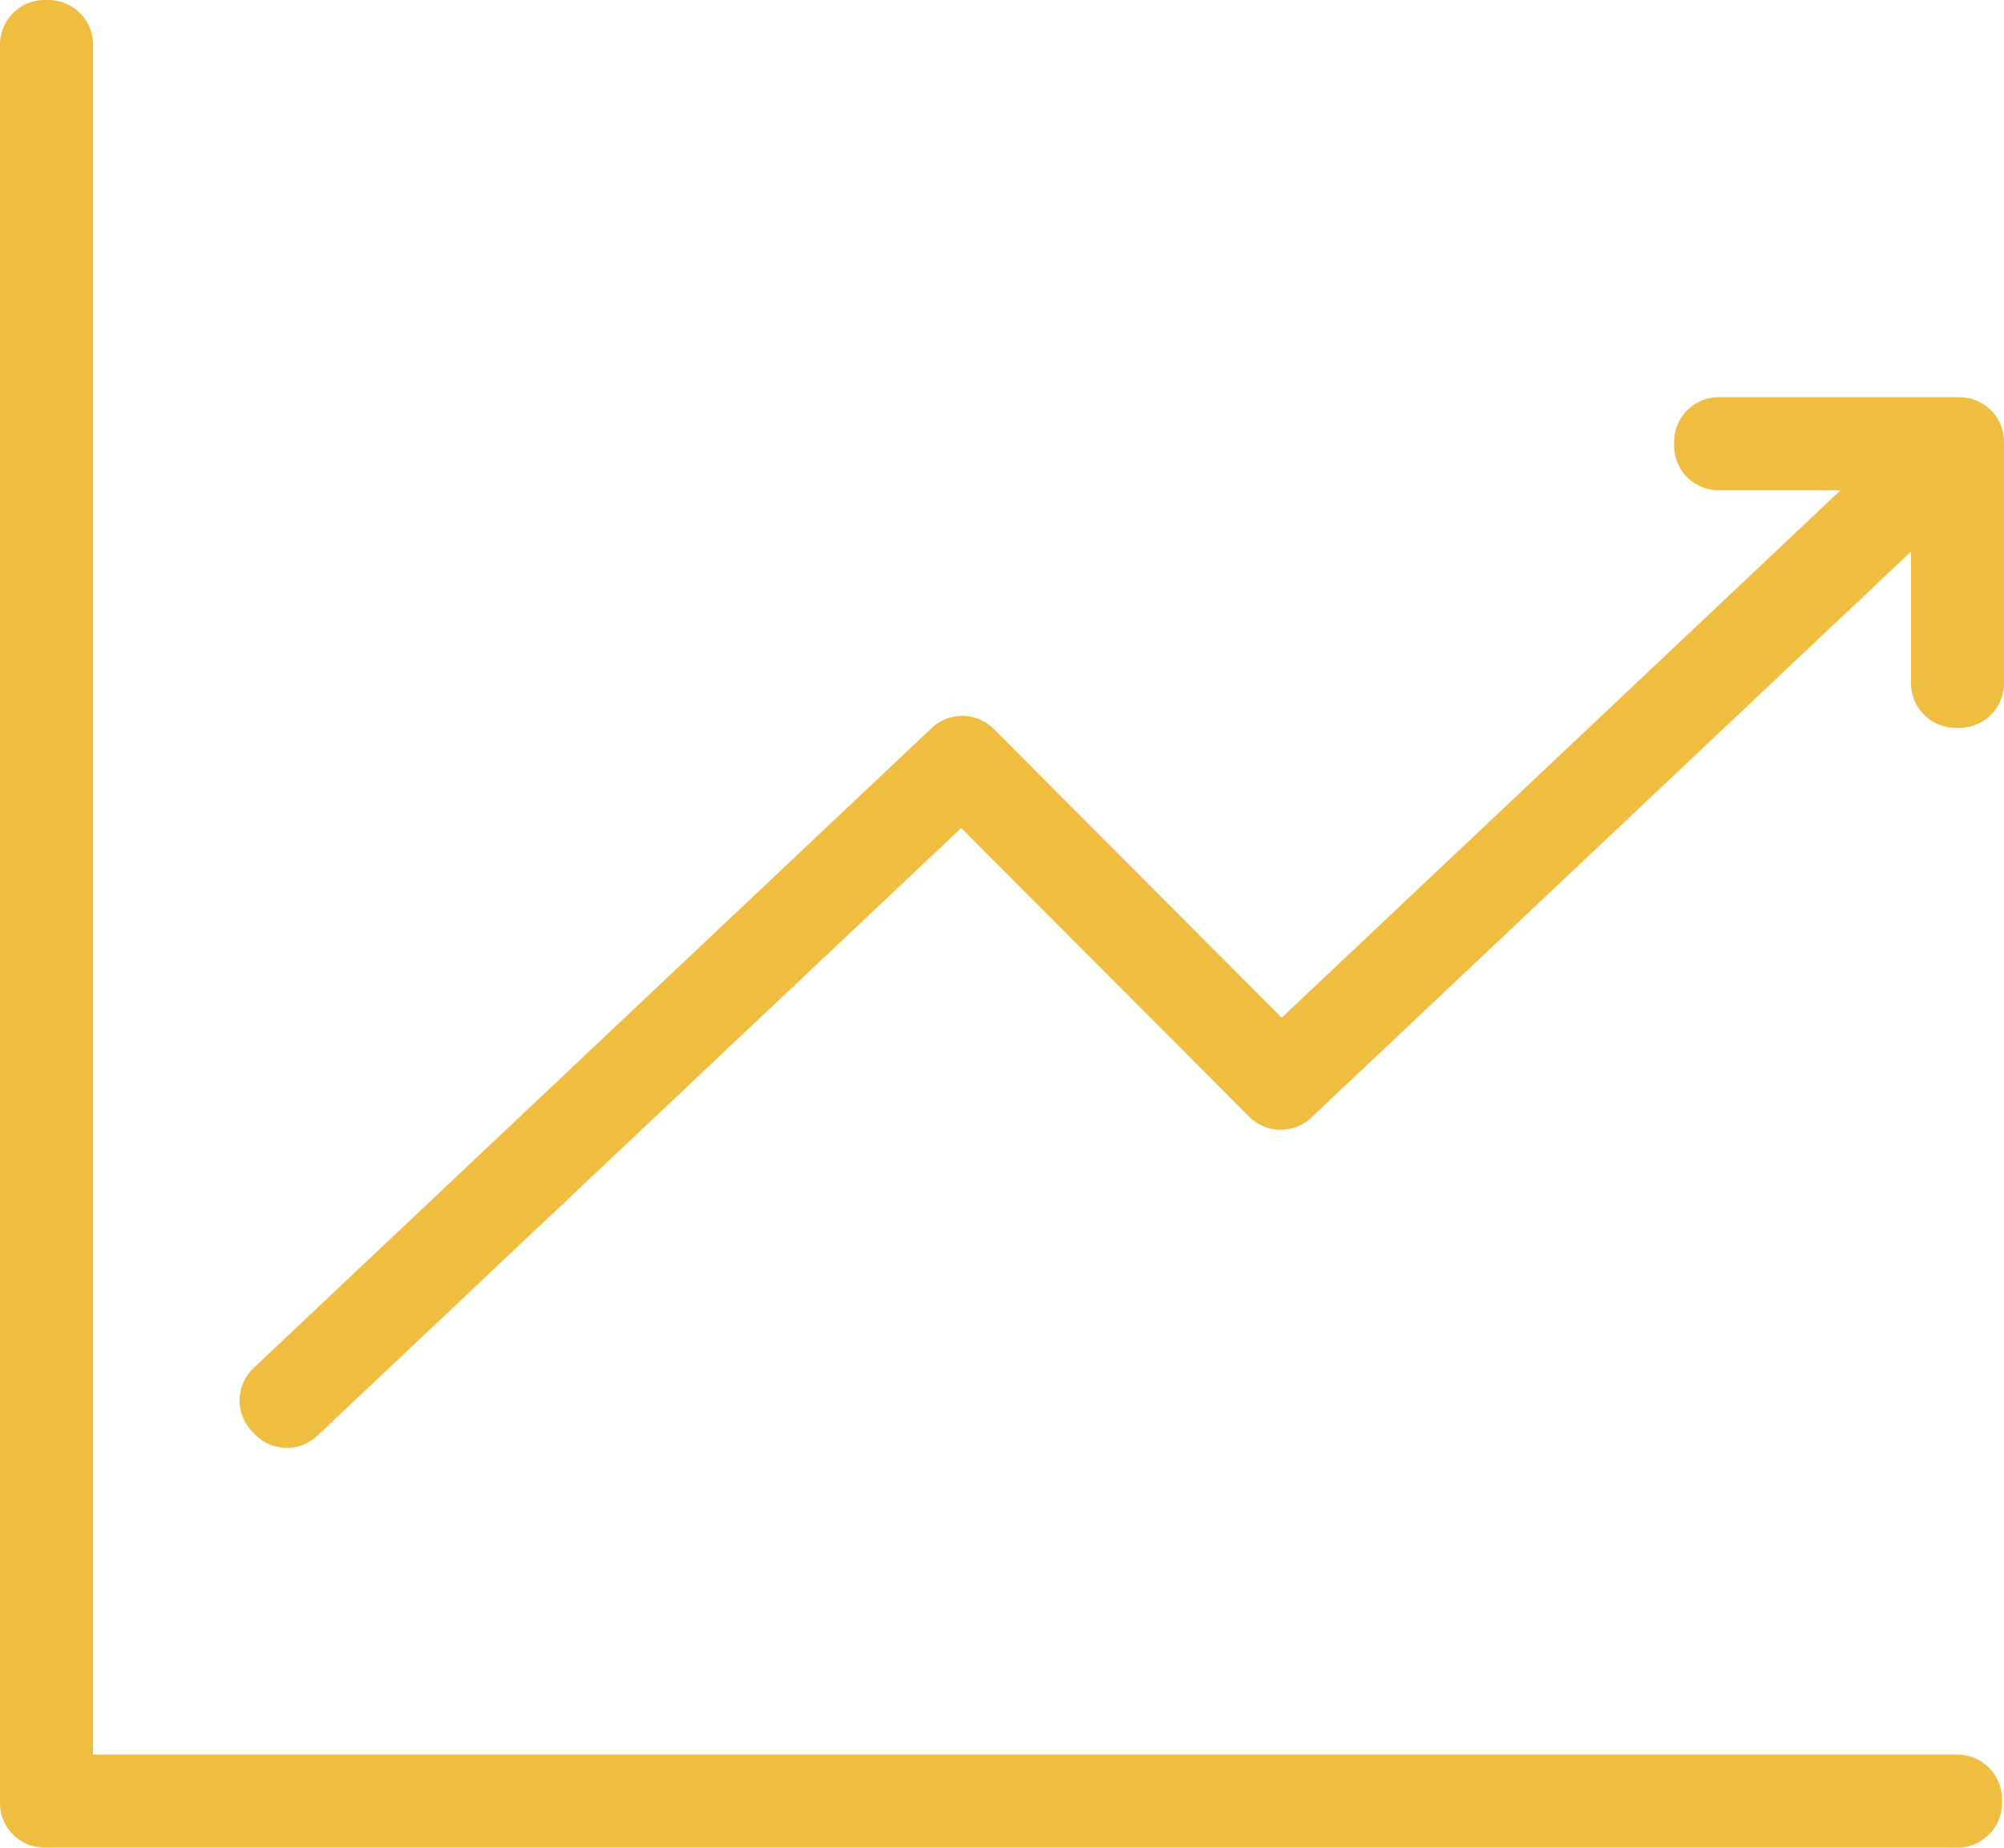 <?xml version="1.0" encoding="UTF-8"?> <svg xmlns="http://www.w3.org/2000/svg" width="90" height="83" viewBox="0 0 90 83" fill="none"><path fill-rule="evenodd" clip-rule="evenodd" d="M12.879 63.041L12.758 62.912L43.215 34.158L57.519 48.506L87.852 19.87L87.973 19.999L57.516 48.753L43.212 34.406L12.879 63.041Z" stroke="#EFBE41" stroke-width="4" stroke-linecap="round" stroke-linejoin="round"></path><path fill-rule="evenodd" clip-rule="evenodd" d="M88.001 30.695H87.822V20.024H77.184V19.845H88.001V30.695Z" stroke="#EFBE41" stroke-width="4" stroke-linecap="round" stroke-linejoin="round"></path><path fill-rule="evenodd" clip-rule="evenodd" d="M87.911 81H2V2H2.179V80.821H87.911V81Z" stroke="#EFBE41" stroke-width="4" stroke-linecap="round" stroke-linejoin="round"></path></svg> 